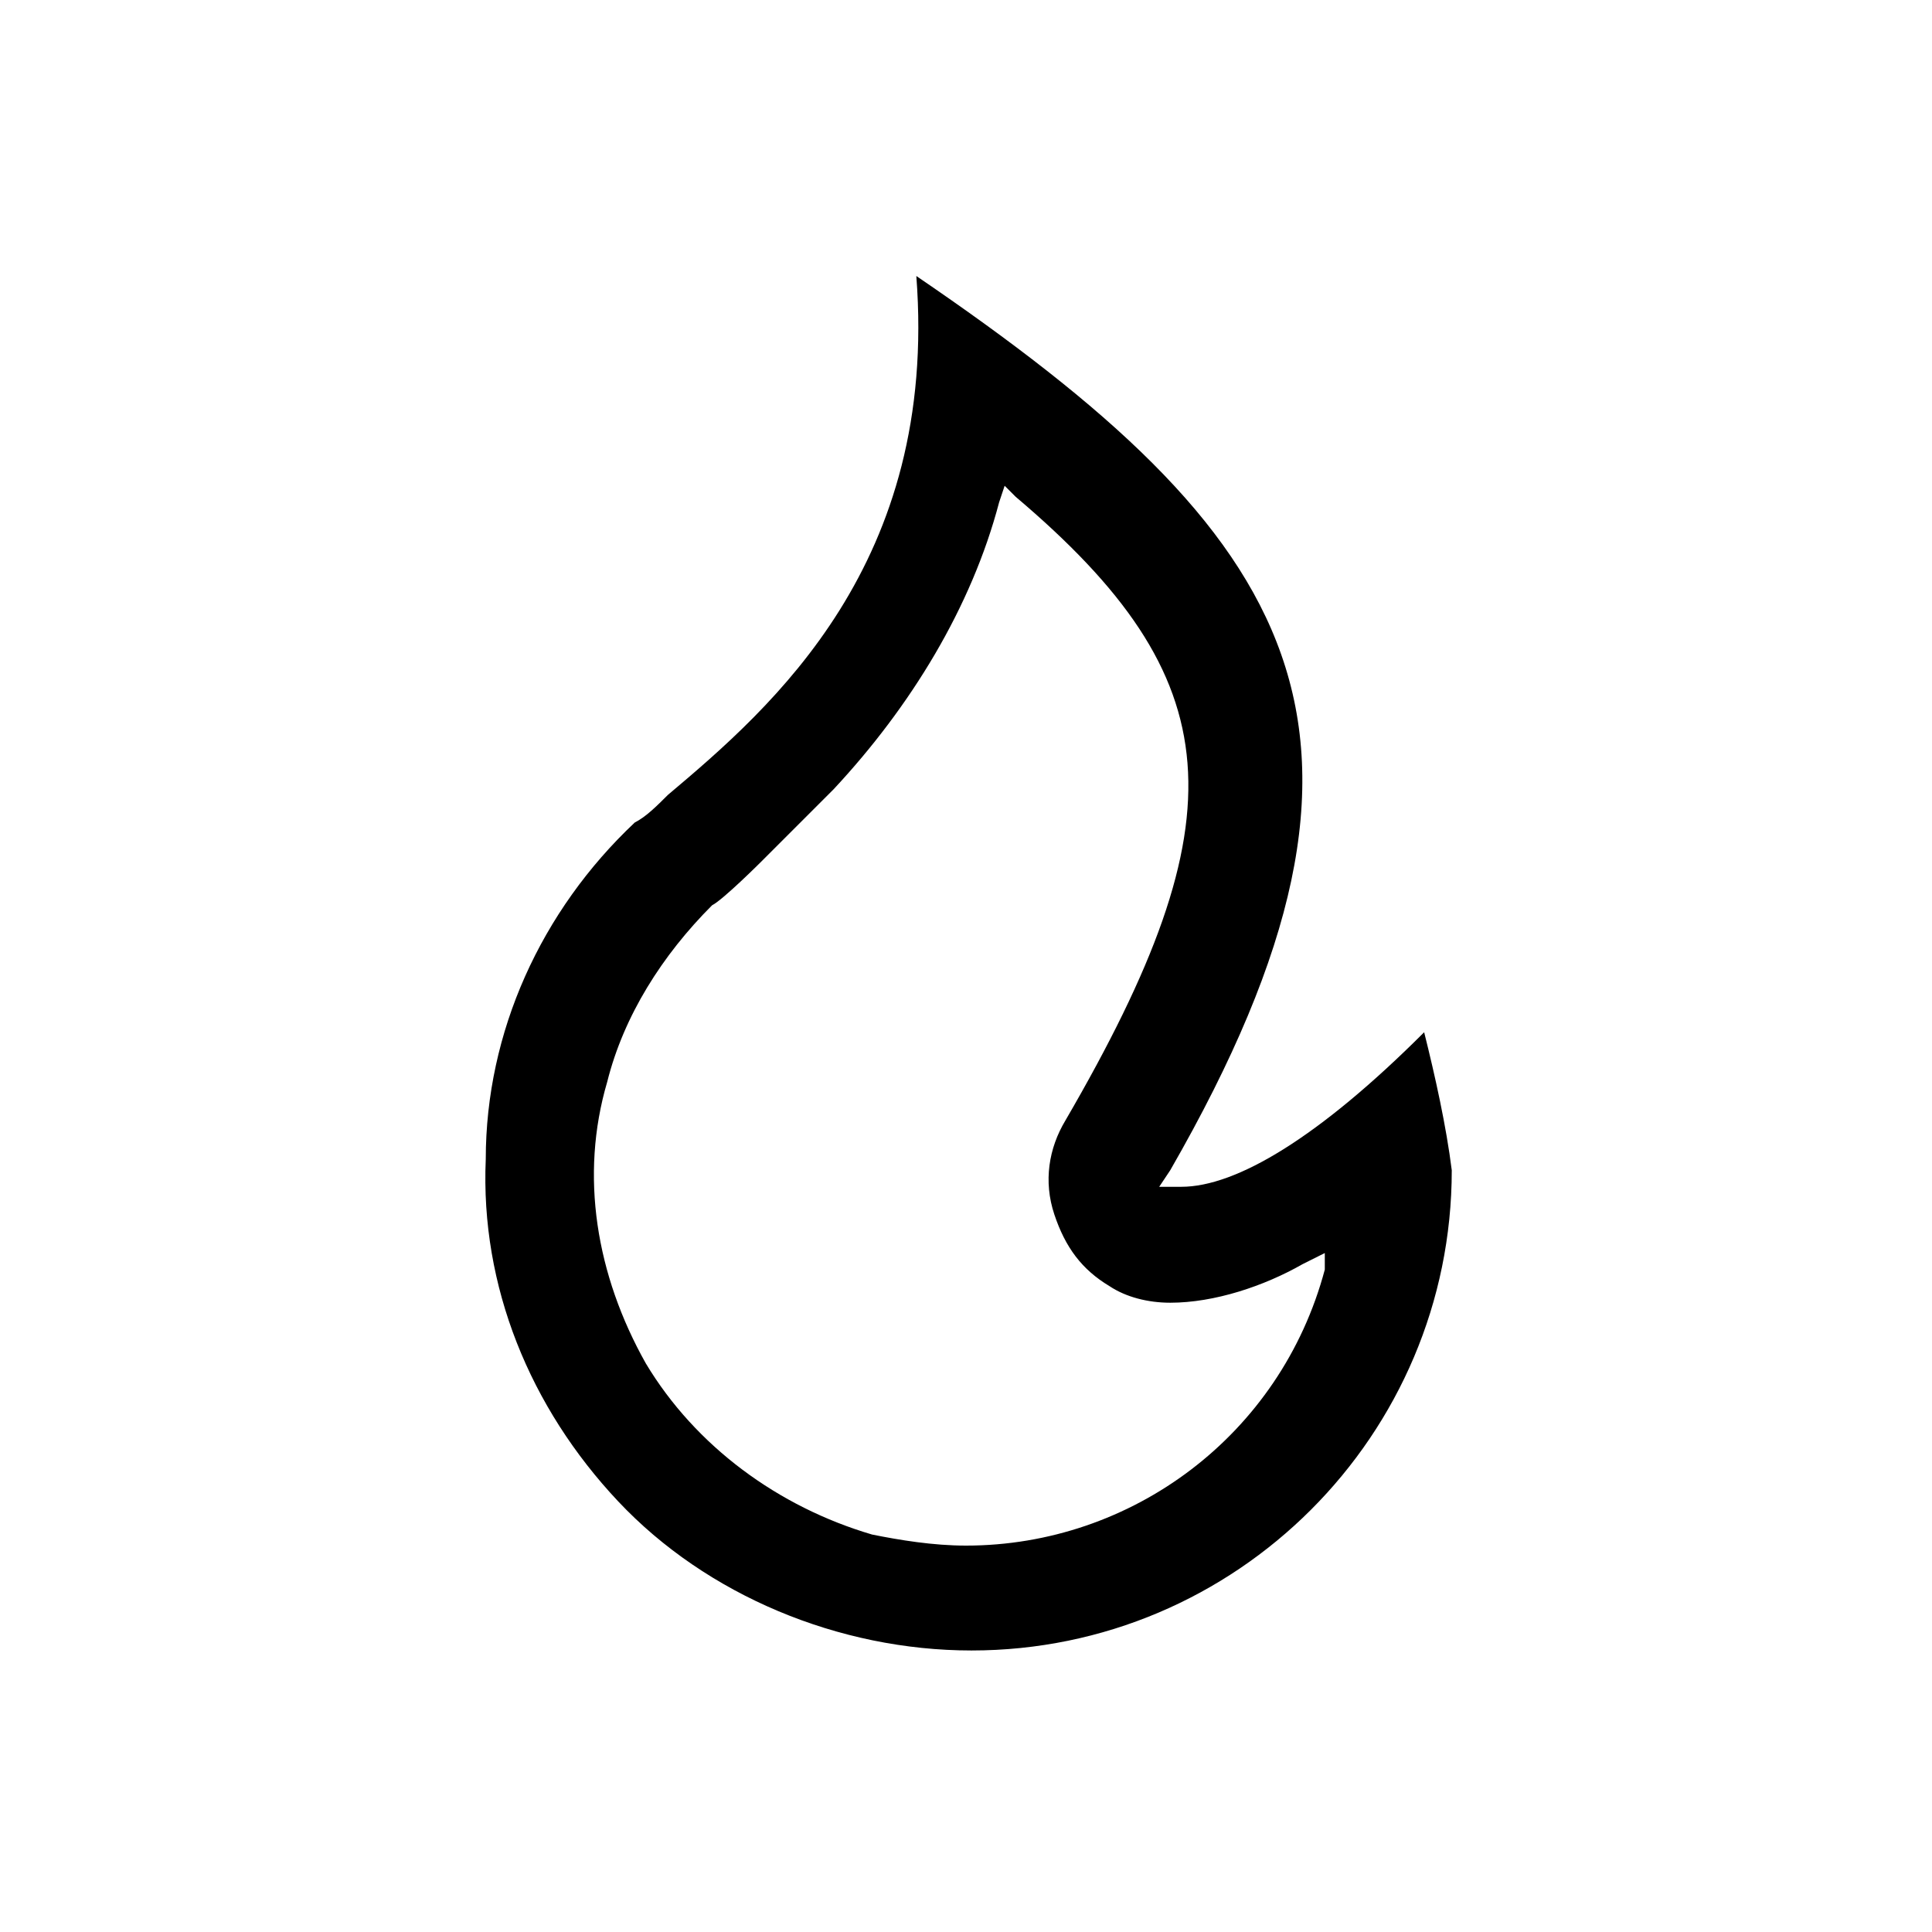 <?xml version="1.0" encoding="utf-8"?>
<!-- Generator: Adobe Illustrator 26.1.0, SVG Export Plug-In . SVG Version: 6.00 Build 0)  -->
<svg version="1.2" baseProfile="tiny" id="Ebene_1" xmlns="http://www.w3.org/2000/svg" xmlns:xlink="http://www.w3.org/1999/xlink"
	 x="0px" y="0px" viewBox="0 0 35 35" overflow="visible" xml:space="preserve">
<g>
	<path d="M22.4,28.7C22.5,28.7,22.5,28.7,22.4,28.7C22.5,28.7,22.5,28.7,22.4,28.7z"/>
	<path d="M25.8,18.7c-1.9,1.9-3.4,2.8-4.4,2.8H21l0.2-0.3c4.6-8,2.3-11.5-4.6-16.2c0.4,5.2-2.6,7.8-4.5,9.4
		c-0.2,0.2-0.4,0.4-0.6,0.5c-1.7,1.6-2.7,3.8-2.7,6.1c-0.1,2.3,0.8,4.5,2.4,6.2s4,2.7,6.4,2.7c4.8,0,8.7-3.9,8.7-8.7
		C26.2,20.4,26,19.5,25.8,18.7z M24,23c-0.8,3-3.5,5-6.5,5c-0.6,0-1.2-0.1-1.7-0.2c-1.7-0.5-3.2-1.6-4.1-3.1
		c-0.9-1.6-1.2-3.4-0.7-5.1c0.3-1.2,1-2.3,1.9-3.2c0.2-0.1,0.9-0.8,0.9-0.8c0.5-0.5,0.9-0.9,1.3-1.3c1.4-1.5,2.5-3.3,3-5.2l0.1-0.3
		L18.4,9c3.9,3.3,4.1,5.8,0.9,11.3c-0.3,0.5-0.4,1.1-0.2,1.7s0.5,1,1,1.3c0.3,0.2,0.7,0.3,1.1,0.3c0.8,0,1.7-0.3,2.4-0.7l0.4-0.2V23
		z"/>
</g>
</svg>
